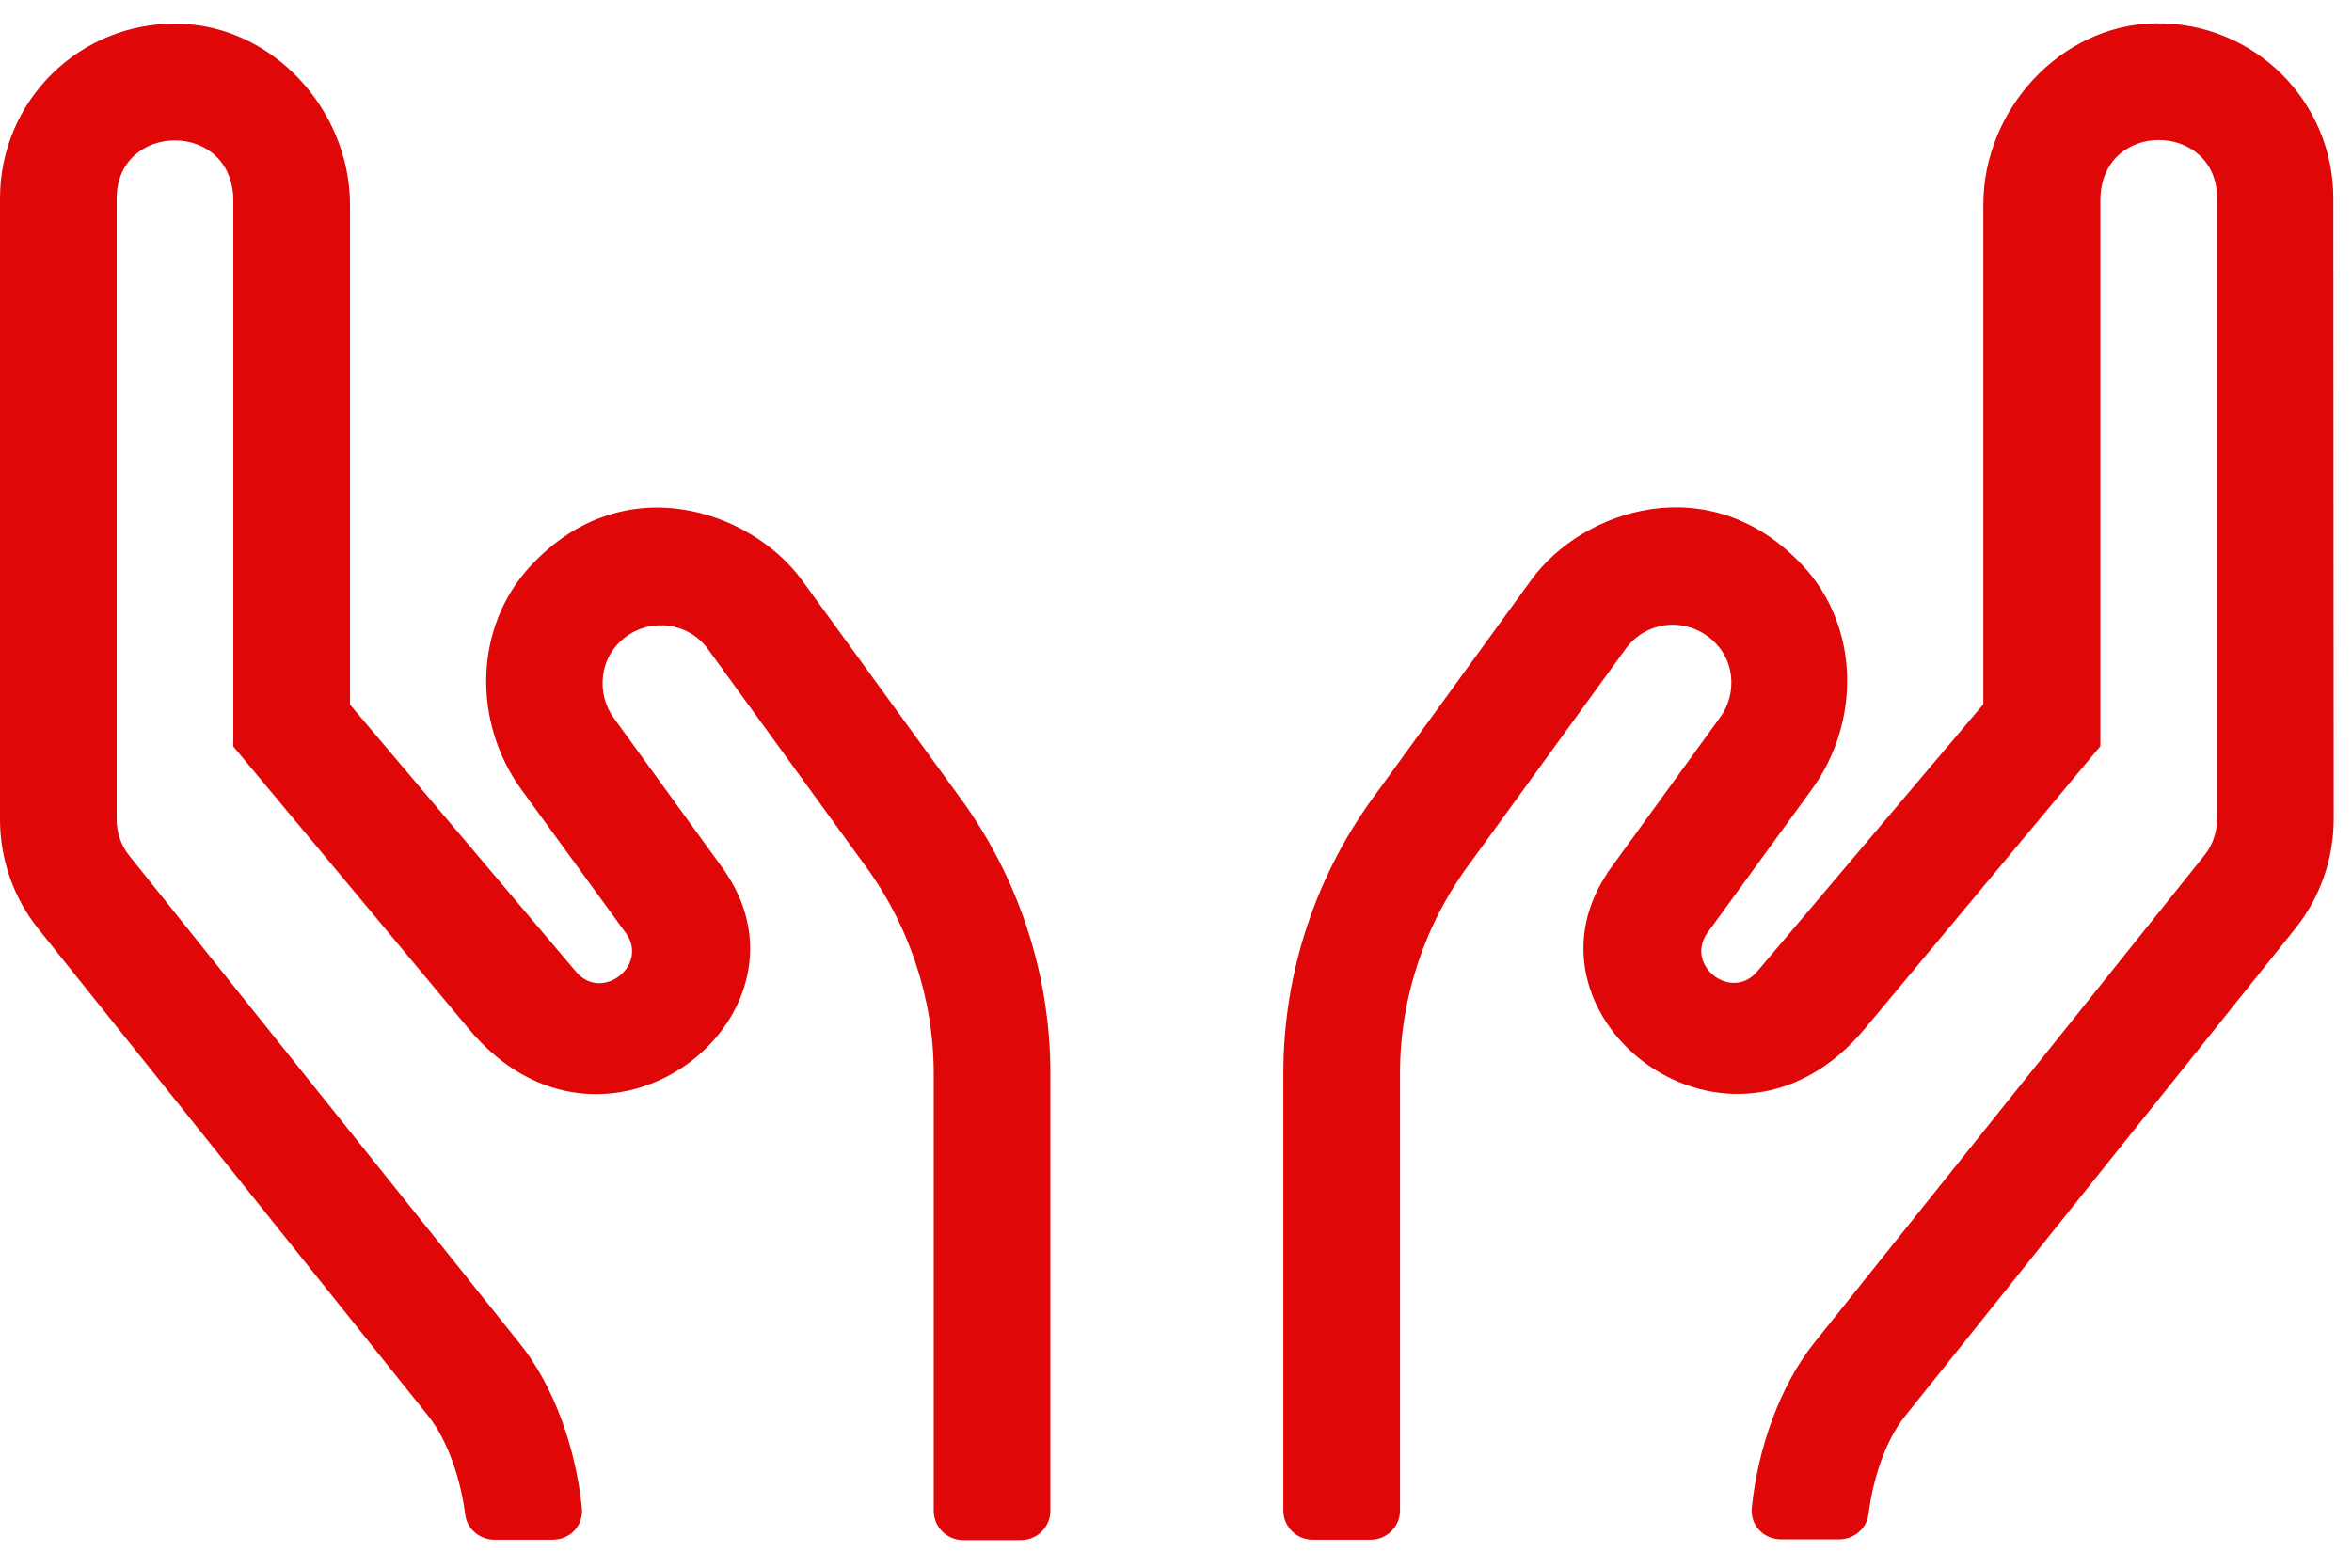 <?xml version="1.0" encoding="UTF-8"?>
<svg width="63px" height="42px" viewBox="0 0 63 42" version="1.1" xmlns="http://www.w3.org/2000/svg" xmlns:xlink="http://www.w3.org/1999/xlink">
    <title>transparency-icon@1x</title>
    <g id="Welcome" stroke="none" stroke-width="1" fill="none" fill-rule="evenodd">
        <g id="Quality-Management" transform="translate(-419, -869)" fill="#DF0707" fill-rule="nonzero">
            <g id="Group-2" transform="translate(414, 860)">
                <path d="M41.719,50.25 C42.148,50.25 42.5,49.898 42.5,49.469 L42.5,37.75 C42.5,35.738 43.164,33.736 44.404,32.086 L48.545,26.383 C49.062,25.67 50.039,25.533 50.732,26.041 C51.494,26.588 51.543,27.584 51.074,28.219 L48.086,32.34 C48.066,32.369 48.047,32.389 48.037,32.418 C45.488,36.295 51.348,40.885 54.951,36.559 L61.26,28.99 L61.26,14.371 C61.26,12.193 64.385,12.252 64.385,14.303 L64.385,30.943 C64.385,31.295 64.267,31.647 64.043,31.92 L53.594,44.977 C52.666,46.139 52.08,47.828 51.924,49.391 C51.875,49.859 52.236,50.24 52.705,50.24 L54.267,50.24 C54.658,50.24 55,49.957 55.049,49.566 C55.166,48.629 55.498,47.594 56.035,46.93 L66.484,33.873 C67.148,33.043 67.51,32.008 67.51,30.943 L67.5,14.313 C67.5,11.695 65.361,9.586 62.734,9.625 C60.195,9.664 58.125,11.94 58.125,14.479 L58.125,27.867 L52.07,35.025 C51.377,35.846 50.107,34.859 50.742,33.981 L53.535,30.143 C54.844,28.336 54.814,25.787 53.291,24.156 C50.801,21.481 47.373,22.662 46.016,24.537 L41.875,30.24 C40.254,32.408 39.375,35.045 39.375,37.75 L39.375,49.469 C39.375,49.898 39.726,50.25 40.156,50.25 L41.719,50.25 Z M32.353,50.26 C32.783,50.26 33.135,49.908 33.135,49.478 L33.135,37.76 C33.135,35.055 32.256,32.428 30.635,30.26 L26.484,24.547 C25.117,22.672 21.689,21.481 19.209,24.166 C17.686,25.807 17.656,28.346 18.965,30.152 L21.758,33.99 C22.392,34.859 21.123,35.855 20.43,35.035 L14.375,27.877 L14.375,14.488 C14.375,11.949 12.305,9.674 9.766,9.635 C7.139,9.586 5,11.695 5,14.313 L5,30.953 C5,32.018 5.361,33.053 6.025,33.883 L16.475,46.939 C17.002,47.604 17.344,48.648 17.461,49.576 C17.51,49.967 17.851,50.25 18.242,50.25 L19.805,50.25 C20.273,50.25 20.635,49.869 20.586,49.4 C20.43,47.838 19.853,46.148 18.916,44.986 L8.467,31.93 C8.242,31.656 8.125,31.305 8.125,30.953 L8.125,14.313 C8.125,12.262 11.25,12.203 11.25,14.381 L11.25,29 L17.559,36.568 C21.162,40.885 27.012,36.305 24.473,32.428 C24.453,32.398 24.434,32.379 24.424,32.35 L21.435,28.229 C20.976,27.594 21.025,26.598 21.777,26.051 C22.461,25.553 23.447,25.68 23.965,26.393 L28.105,32.096 C29.346,33.746 30.01,35.748 30.01,37.76 L30.01,49.478 C30.01,49.908 30.361,50.26 30.791,50.26 L32.353,50.26 Z" id="transparency-icon"></path>
            </g>
        </g>
    </g>
</svg>